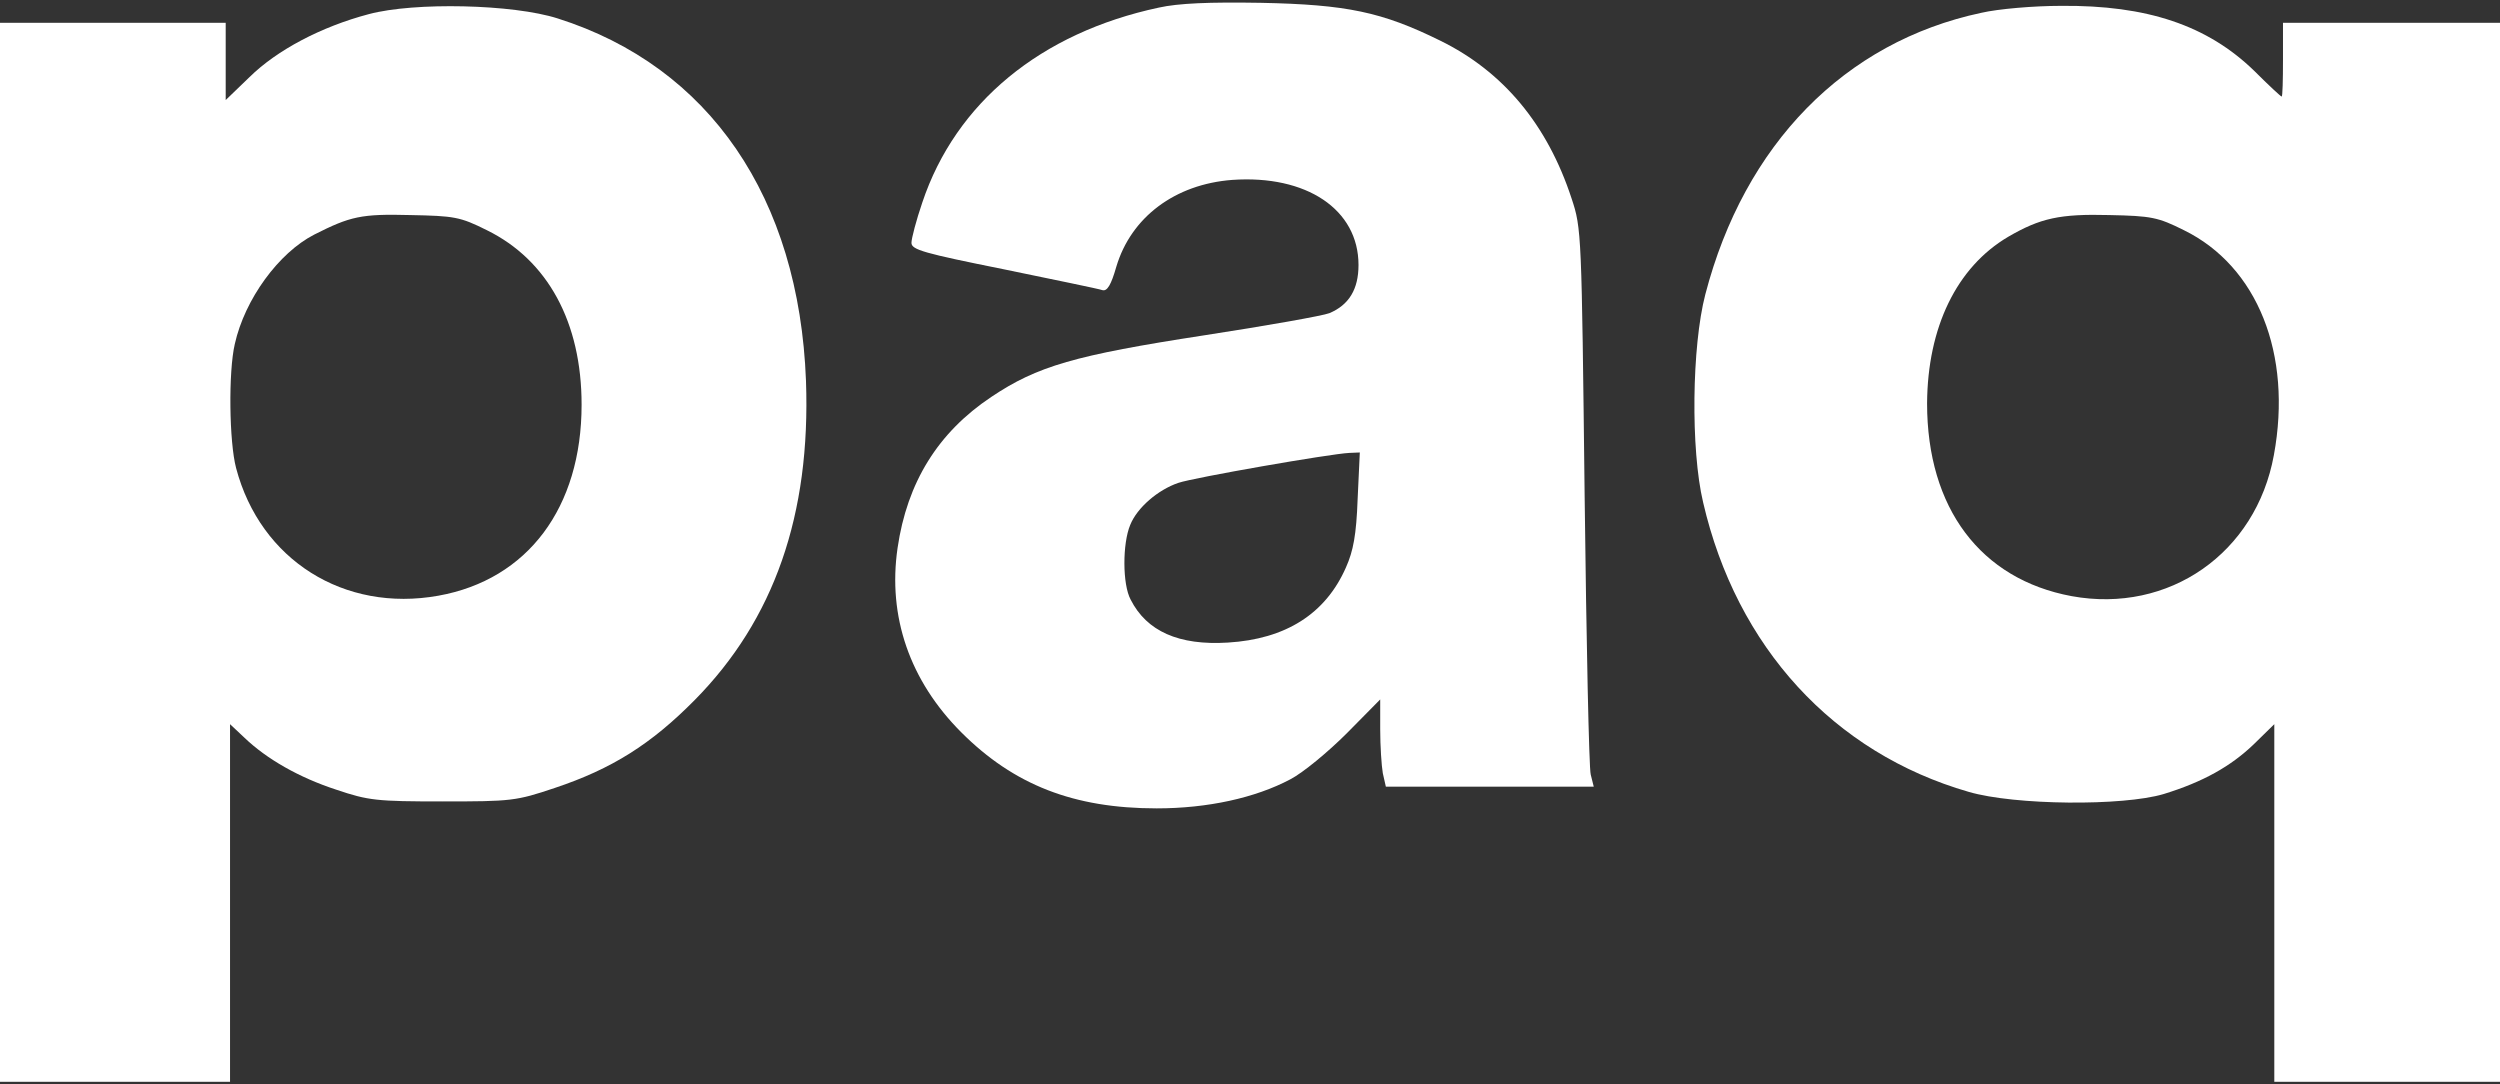 <svg width="768" height="333" viewBox="0 0 768 333" fill="none" xmlns="http://www.w3.org/2000/svg">
<rect x="0" y="0" width="768" height="333" fill="#333333" stroke="none"/>
<path d="M356 2.333C319.734 10.067 293.6 31.533 283.334 62.2C281.467 67.667 280 73.267 280 74.6C280 76.733 283.867 77.8 308.4 82.733C323.867 85.933 337.6 88.733 338.667 89.133C340.134 89.533 341.334 87.533 342.934 81.933C347.467 66.733 360.934 56.6 378.534 55.267C401.334 53.667 417.334 64.333 417.334 81.4C417.334 88.867 414.4 93.667 408.4 96.2C406.4 97 389.067 100.067 370 103C330.134 109.133 318.667 112.467 304.534 121.933C288.134 132.867 278.667 148.2 275.734 168.333C272.667 189.4 279.467 209.133 295.334 225C311.467 241.133 329.867 248.333 355.334 248.333C370.934 248.333 385.6 245.133 396.4 239.4C400.267 237.4 408 231 413.734 225.267L424 214.867V224.067C424 229.133 424.4 235.267 424.8 237.533L425.734 241.667H457.6H489.6L488.667 237.933C488.134 235.933 487.334 197.4 486.8 152.333C485.867 71.667 485.867 70.2 482.8 61C475.334 38.2 461.734 21.933 442.4 12.467C424.534 3.667 413.734 1.4 387.334 0.867C371.467 0.6 362 1 356 2.333ZM417.067 153.267C416.667 164.333 415.734 169.267 413.467 174.333C407.2 188.6 394.934 196.333 377.2 197.4C362.134 198.333 352.267 193.933 347.334 184.2C344.8 179.533 344.8 167 347.2 161.267C349.334 155.933 355.734 150.467 362 148.333C366.667 146.733 408.667 139.4 414.534 139.133L417.734 139L417.067 153.267Z" fill="white"/>
<path d="M113.333 4.333C98.667 8.2 85.067 15.4 76.667 23.667L69.333 30.733V18.867V7H34.667H0V169.667V332.333H35.333H70.667V277.4V222.467L75.067 226.6C81.867 233.133 91.867 238.867 103.333 242.6C113.2 245.933 115.733 246.2 136 246.2C157.067 246.2 158.533 246.067 170.4 242.067C188 236.2 200 228.6 213.333 215.133C237.867 190.333 249.067 158.067 247.6 117C245.467 60.733 218 20.467 171.333 5.667C157.6 1.267 127.333 0.6 113.333 4.333ZM149.6 70.733C168.267 79.933 178.667 99 178.667 124.333C178.667 155.933 162.133 178.067 134.667 183C105.733 188.2 80 172.067 72.533 143.8C70.4 135.8 70.133 114.2 72.133 105.667C75.2 91.933 85.6 77.667 96.533 72.067C107.6 66.467 110.933 65.667 126 66.067C139.6 66.333 141.333 66.6 149.6 70.733Z" fill="white"/>
<path d="M608.667 3.933C566.667 12.867 535.867 44.333 523.867 90.467C519.734 106.333 519.334 138.067 523.2 154.333C533.467 198.733 563.2 231.267 604.8 243.267C618.934 247.4 652.134 247.667 664.667 243.933C676.8 240.2 685.334 235.4 692.4 228.6L698.667 222.467V277.4V332.333H733.334H768.001V169.667V7H734.667H701.334V18.333C701.334 24.6 701.2 29.667 700.934 29.667C700.667 29.667 696.934 26.2 692.534 21.8C678.134 7.8 659.6 1.533 633.067 1.8C624.8 1.8 613.867 2.733 608.667 3.933ZM670.934 70.733C693.467 81.8 704.267 108.733 698.534 139.8C693.067 169.933 666.267 188.6 636.4 183.133C608.4 177.933 592 156.067 592 123.933C592.134 100.6 601.067 82.067 616.934 72.733C626.8 67 632.8 65.667 648 66.067C660.934 66.333 662.934 66.733 670.934 70.733Z" fill="white"/>
</svg>